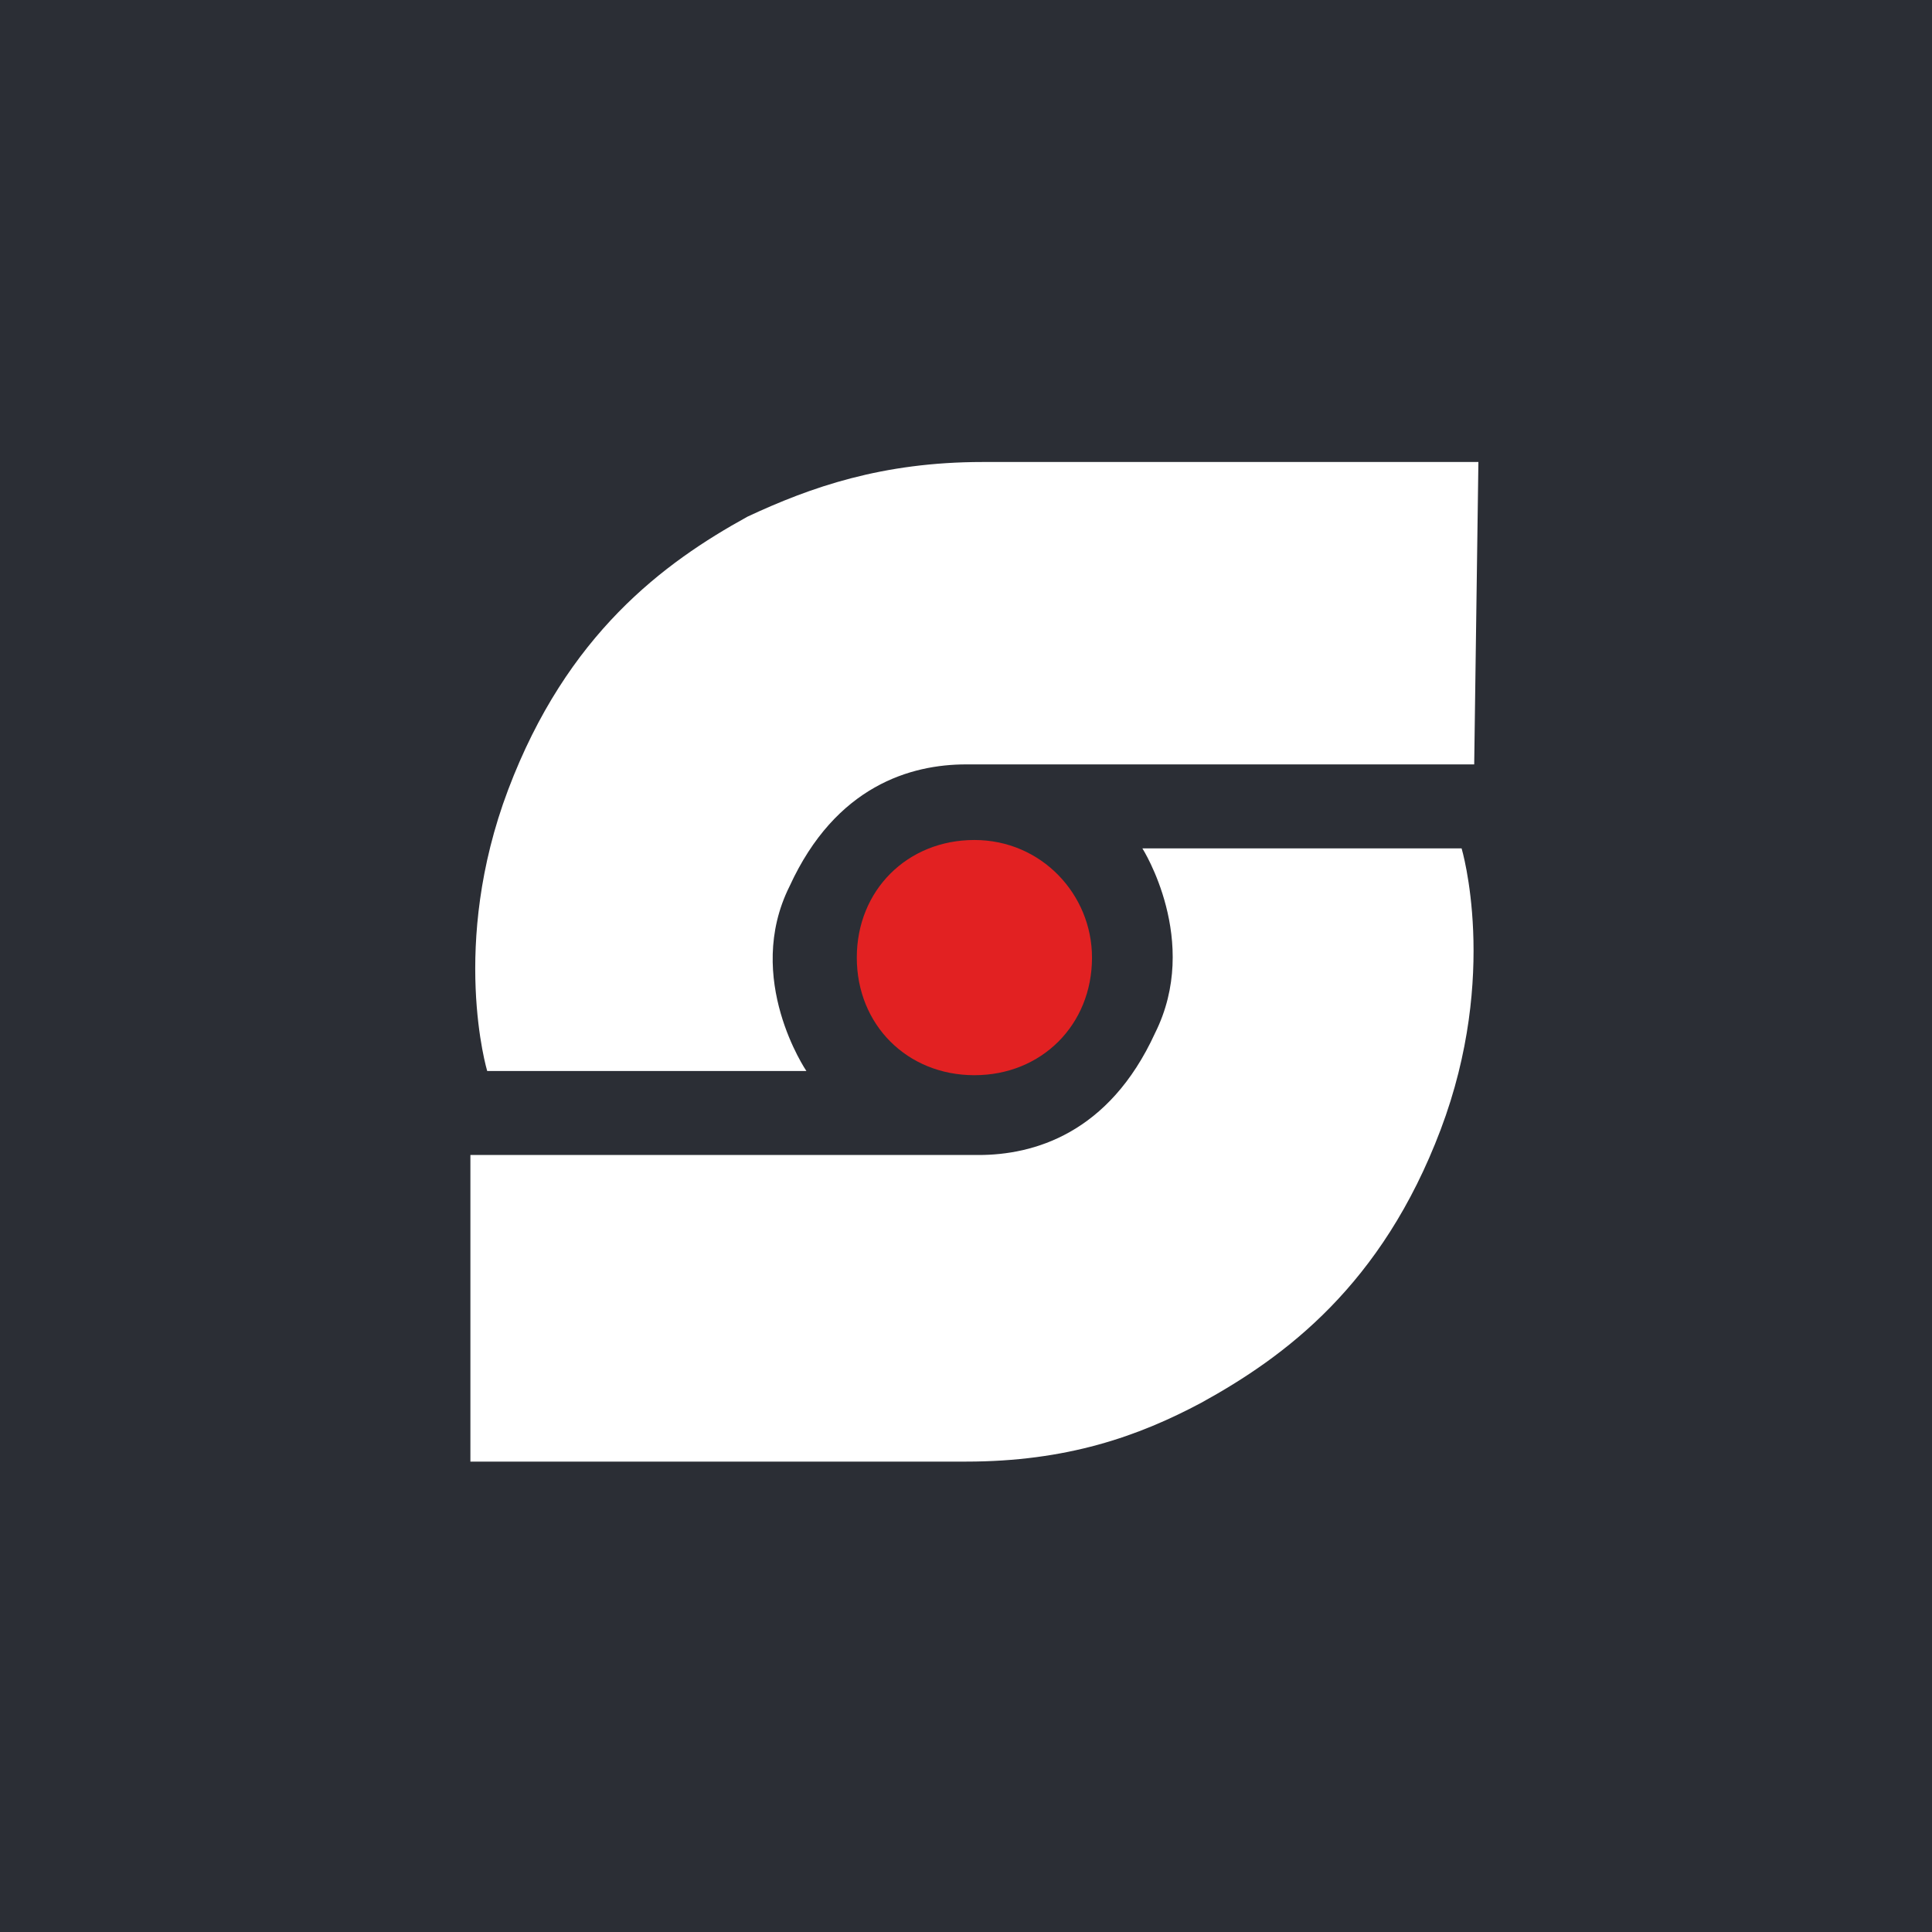 <?xml version="1.0" encoding="utf-8"?>
<!-- Generator: Adobe Illustrator 22.0.1, SVG Export Plug-In . SVG Version: 6.00 Build 0)  -->
<svg version="1.1" id="Layer_1" xmlns="http://www.w3.org/2000/svg" xmlns:xlink="http://www.w3.org/1999/xlink" x="0px" y="0px"
	 width="46px" height="46px" viewBox="0 0 46 46" style="enable-background:new 0 0 46 46;" xml:space="preserve">
<style type="text/css">
	.st0{fill:#2B2E35;}
	.st1{fill:#FFFFFF;}
	.st2{fill:#E22122;}
</style>
<path class="st0" d="M0,0h46v46H0V0z"/>
<g>
	<path class="st1" d="M35.2,11c0,0-9.4,0-11.8,0s-4.1,0.6-5.6,1.3c-2,1.1-4.3,2.8-5.7,6.5s-0.5,6.7-0.5,6.7h7.6c0,0-1.5-2.2-0.4-4.4
		c1.1-2.4,2.9-2.9,4.2-2.9c1.9,0,12.1,0,12.1,0L35.2,11z"/>
	<path class="st1" d="M11.2,34.8H23c2.4,0,4.1-0.6,5.6-1.4c2-1.1,4.3-2.8,5.7-6.5s0.5-6.7,0.5-6.7h-7.6c0,0,1.4,2.2,0.3,4.4
		c-1.1,2.4-2.9,2.9-4.2,2.9c-1.9,0-12.1,0-12.1,0V34.8z"/>
	<path class="st2" d="M26,22.8c0,1.6-1.2,2.8-2.8,2.8c-1.6,0-2.8-1.2-2.8-2.8c0-1.6,1.2-2.8,2.8-2.8S26,21.3,26,22.8"/>
</g>
</svg>
